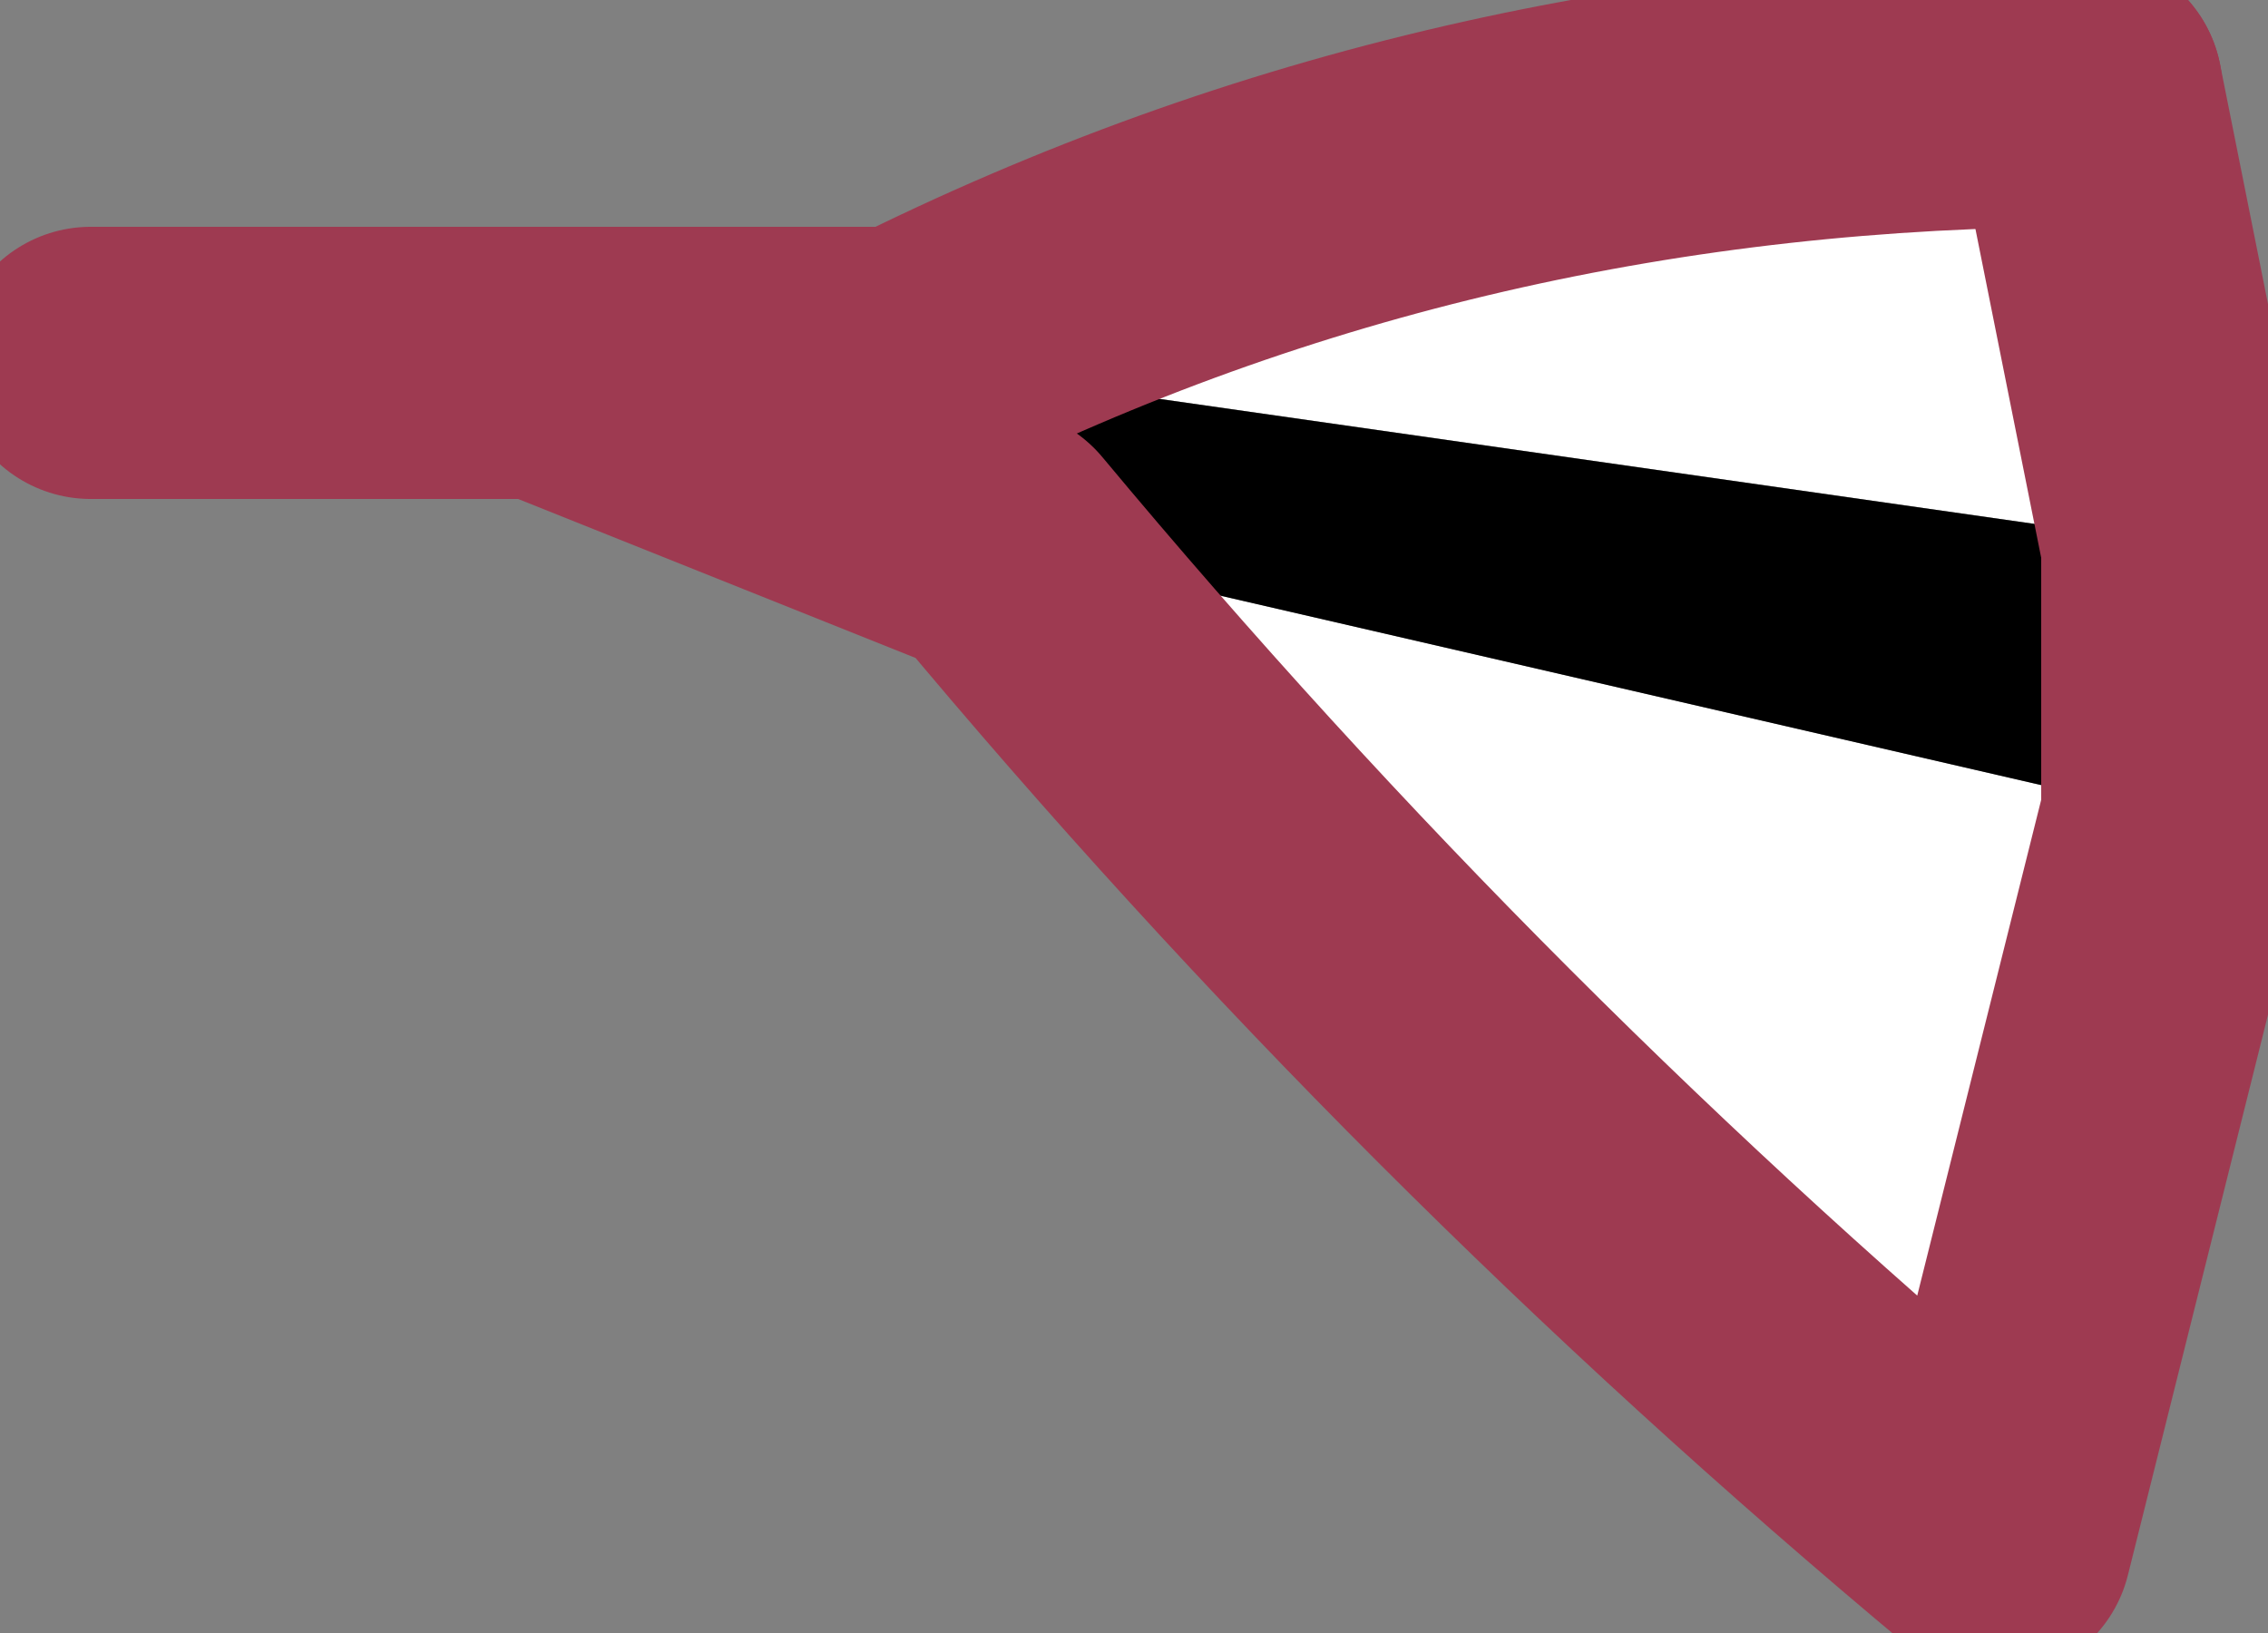 <?xml version="1.0" encoding="UTF-8" standalone="no"?>
<svg xmlns:xlink="http://www.w3.org/1999/xlink" height="0.9px" width="1.25px" xmlns="http://www.w3.org/2000/svg">
  <rect width="100%" height="100%" fill="#808080" stroke="none"/>
  <g transform="matrix(1.0, 0.0, 0.0, 1.0, 0.85, 0.25)">
    <path d="M-0.35 -0.05 Q-0.05 -0.2 0.3 -0.2 L0.35 0.05 Q0.0 0.0 -0.35 -0.05 M0.35 0.2 Q0.3 0.4 0.25 0.6 -0.05 0.35 -0.3 0.05 L0.35 0.2" fill="#ffffff" fill-rule="evenodd" stroke="none"/>
    <path d="M0.35 0.05 L0.35 0.2 -0.3 0.05 -0.55 -0.05 -0.35 -0.05 Q0.0 0.0 0.35 0.05" fill="#000000" fill-rule="evenodd" stroke="none"/>
    <path d="M-0.35 -0.05 Q-0.05 -0.2 0.3 -0.2 M-0.55 -0.05 L-0.8 -0.05 M-0.35 -0.05 L-0.55 -0.05" fill="none" stroke="#9e3a51" stroke-linecap="round" stroke-linejoin="round" stroke-width="0.15"/>
    <path d="M0.3 -0.2 L0.35 0.05 0.35 0.2 Q0.3 0.4 0.25 0.6 -0.05 0.35 -0.3 0.05 L-0.55 -0.05" fill="none" stroke="#9e3a51" stroke-linecap="round" stroke-linejoin="round" stroke-width="0.15"/>
  </g>
</svg>
